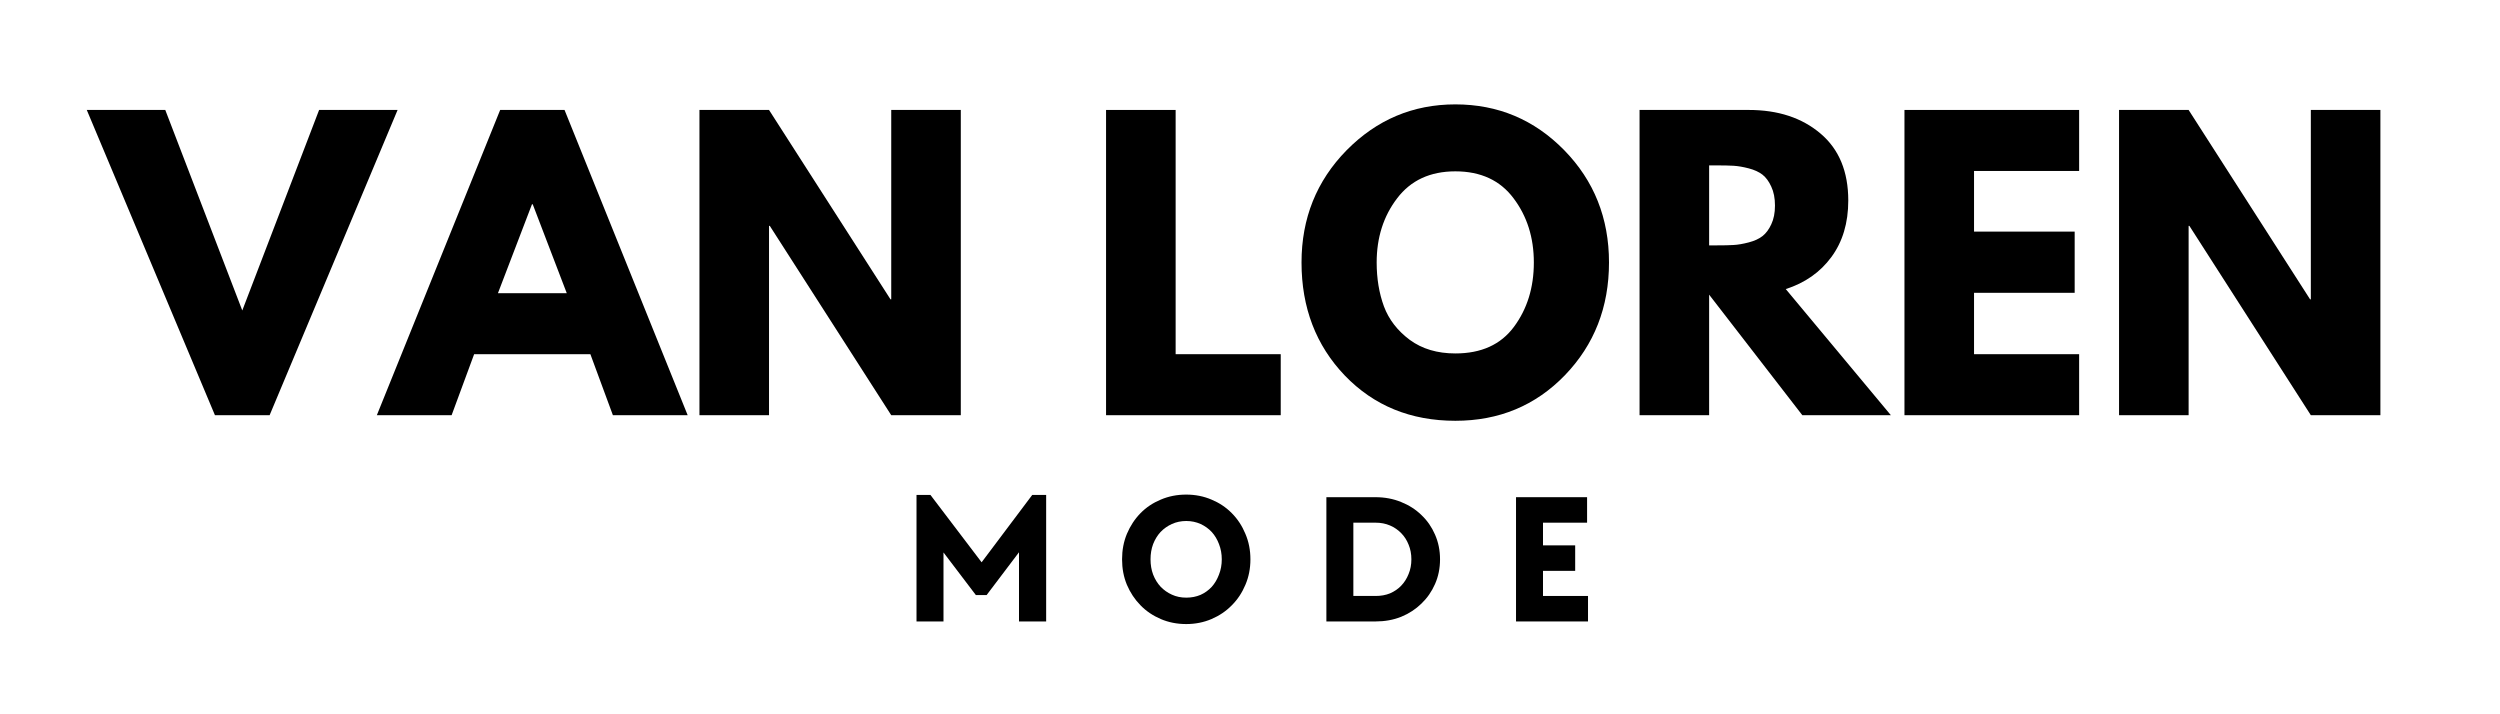 <svg version="1.0" preserveAspectRatio="xMidYMid meet" height="80" viewBox="0 0 210 60" zoomAndPan="magnify" width="280" xmlns:xlink="http://www.w3.org/1999/xlink" xmlns="http://www.w3.org/2000/svg"><defs><g></g><clipPath id="3cedf72ee7"><rect height="21" y="0" width="65" x="0"></rect></clipPath></defs><g fill-opacity="1" fill="#000000"><g transform="translate(8.164, 34.877)"><g><path d="M 9.891 0 L -0.875 -25.641 L 5.719 -25.641 L 12.188 -8.797 L 18.641 -25.641 L 25.234 -25.641 L 14.484 0 Z M 9.891 0"></path></g></g></g><g fill-opacity="1" fill="#000000"><g transform="translate(32.53, 34.877)"><g><path d="M 14.891 -25.641 L 25.234 0 L 18.953 0 L 17.062 -5.125 L 7.297 -5.125 L 5.406 0 L -0.875 0 L 9.484 -25.641 Z M 15.078 -10.25 L 12.219 -17.719 L 12.156 -17.719 L 9.297 -10.25 Z M 15.078 -10.25"></path></g></g></g><g fill-opacity="1" fill="#000000"><g transform="translate(56.895, 34.877)"><g><path d="M 7.703 -15.906 L 7.703 0 L 1.859 0 L 1.859 -25.641 L 7.703 -25.641 L 17.906 -9.734 L 17.969 -9.734 L 17.969 -25.641 L 23.812 -25.641 L 23.812 0 L 17.969 0 L 7.766 -15.906 Z M 7.703 -15.906"></path></g></g></g><g fill-opacity="1" fill="#000000"><g transform="translate(82.565, 34.877)"><g></g></g></g><g fill-opacity="1" fill="#000000"><g transform="translate(91.05, 34.877)"><g><path d="M 7.703 -25.641 L 7.703 -5.125 L 16.531 -5.125 L 16.531 0 L 1.859 0 L 1.859 -25.641 Z M 7.703 -25.641"></path></g></g></g><g fill-opacity="1" fill="#000000"><g transform="translate(108.609, 34.877)"><g><path d="M 0.719 -12.828 C 0.719 -16.535 1.977 -19.676 4.5 -22.25 C 7.031 -24.82 10.078 -26.109 13.641 -26.109 C 17.223 -26.109 20.27 -24.828 22.781 -22.266 C 25.289 -19.703 26.547 -16.555 26.547 -12.828 C 26.547 -9.078 25.312 -5.922 22.844 -3.359 C 20.375 -0.805 17.305 0.469 13.641 0.469 C 9.891 0.469 6.797 -0.797 4.359 -3.328 C 1.93 -5.867 0.719 -9.035 0.719 -12.828 Z M 7.031 -12.828 C 7.031 -11.484 7.234 -10.254 7.641 -9.141 C 8.055 -8.035 8.781 -7.098 9.812 -6.328 C 10.852 -5.566 12.129 -5.188 13.641 -5.188 C 15.816 -5.188 17.457 -5.93 18.562 -7.422 C 19.676 -8.922 20.234 -10.723 20.234 -12.828 C 20.234 -14.922 19.664 -16.719 18.531 -18.219 C 17.406 -19.727 15.773 -20.484 13.641 -20.484 C 11.523 -20.484 9.895 -19.727 8.75 -18.219 C 7.602 -16.719 7.031 -14.922 7.031 -12.828 Z M 7.031 -12.828"></path></g></g></g><g fill-opacity="1" fill="#000000"><g transform="translate(135.864, 34.877)"><g><path d="M 1.859 -25.641 L 11.031 -25.641 C 13.5 -25.641 15.508 -24.977 17.062 -23.656 C 18.613 -22.344 19.391 -20.469 19.391 -18.031 C 19.391 -16.145 18.914 -14.562 17.969 -13.281 C 17.031 -12.008 15.754 -11.113 14.141 -10.594 L 22.969 0 L 15.531 0 L 7.703 -10.125 L 7.703 0 L 1.859 0 Z M 7.703 -14.266 L 8.391 -14.266 C 8.93 -14.266 9.383 -14.273 9.75 -14.297 C 10.125 -14.316 10.551 -14.391 11.031 -14.516 C 11.508 -14.641 11.895 -14.816 12.188 -15.047 C 12.477 -15.273 12.723 -15.602 12.922 -16.031 C 13.129 -16.469 13.234 -16.992 13.234 -17.609 C 13.234 -18.234 13.129 -18.766 12.922 -19.203 C 12.723 -19.641 12.477 -19.973 12.188 -20.203 C 11.895 -20.43 11.508 -20.609 11.031 -20.734 C 10.551 -20.859 10.125 -20.93 9.75 -20.953 C 9.383 -20.973 8.93 -20.984 8.391 -20.984 L 7.703 -20.984 Z M 7.703 -14.266"></path></g></g></g><g fill-opacity="1" fill="#000000"><g transform="translate(158.116, 34.877)"><g><path d="M 16.531 -25.641 L 16.531 -20.516 L 7.703 -20.516 L 7.703 -15.422 L 16.156 -15.422 L 16.156 -10.281 L 7.703 -10.281 L 7.703 -5.125 L 16.531 -5.125 L 16.531 0 L 1.859 0 L 1.859 -25.641 Z M 16.531 -25.641"></path></g></g></g><g fill-opacity="1" fill="#000000"><g transform="translate(176.141, 34.877)"><g><path d="M 7.703 -15.906 L 7.703 0 L 1.859 0 L 1.859 -25.641 L 7.703 -25.641 L 17.906 -9.734 L 17.969 -9.734 L 17.969 -25.641 L 23.812 -25.641 L 23.812 0 L 17.969 0 L 7.766 -15.906 Z M 7.703 -15.906"></path></g></g></g><g transform="matrix(1, 0, 0, 1, 75, 37)"><g clip-path="url(#3cedf72ee7)"><g fill-opacity="1" fill="#000000"><g transform="translate(0.815, 15.202)"><g><path d="M 1.172 -10.625 L 2.344 -10.625 L 6.641 -4.969 L 10.891 -10.625 L 12.062 -10.625 L 12.062 0 L 9.781 0 L 9.781 -5.812 L 7.062 -2.219 L 6.156 -2.219 L 3.438 -5.797 L 3.438 0 L 1.172 0 Z M 1.172 -10.625"></path></g></g></g><g fill-opacity="1" fill="#000000"><g transform="translate(18.707, 15.202)"><g><path d="M 5.938 0.219 C 5.164 0.219 4.453 0.078 3.797 -0.203 C 3.141 -0.484 2.57 -0.867 2.094 -1.359 C 1.613 -1.848 1.234 -2.422 0.953 -3.078 C 0.68 -3.734 0.547 -4.445 0.547 -5.219 C 0.547 -5.988 0.68 -6.703 0.953 -7.359 C 1.234 -8.023 1.613 -8.602 2.094 -9.094 C 2.57 -9.582 3.141 -9.961 3.797 -10.234 C 4.453 -10.516 5.164 -10.656 5.938 -10.656 C 6.695 -10.656 7.406 -10.516 8.062 -10.234 C 8.719 -9.961 9.285 -9.582 9.766 -9.094 C 10.254 -8.602 10.633 -8.023 10.906 -7.359 C 11.188 -6.703 11.328 -5.988 11.328 -5.219 C 11.328 -4.445 11.188 -3.734 10.906 -3.078 C 10.633 -2.422 10.254 -1.848 9.766 -1.359 C 9.285 -0.867 8.719 -0.484 8.062 -0.203 C 7.406 0.078 6.695 0.219 5.938 0.219 Z M 5.938 -2 C 6.375 -2 6.773 -2.078 7.141 -2.234 C 7.504 -2.398 7.816 -2.625 8.078 -2.906 C 8.336 -3.195 8.539 -3.539 8.688 -3.938 C 8.844 -4.332 8.922 -4.758 8.922 -5.219 C 8.922 -5.676 8.844 -6.102 8.688 -6.5 C 8.539 -6.895 8.336 -7.234 8.078 -7.516 C 7.816 -7.797 7.504 -8.02 7.141 -8.188 C 6.773 -8.352 6.375 -8.438 5.938 -8.438 C 5.5 -8.438 5.098 -8.352 4.734 -8.188 C 4.367 -8.02 4.051 -7.797 3.781 -7.516 C 3.52 -7.234 3.312 -6.895 3.156 -6.5 C 3.008 -6.102 2.938 -5.676 2.938 -5.219 C 2.938 -4.758 3.008 -4.332 3.156 -3.938 C 3.312 -3.539 3.52 -3.203 3.781 -2.922 C 4.051 -2.641 4.367 -2.414 4.734 -2.25 C 5.098 -2.082 5.5 -2 5.938 -2 Z M 5.938 -2"></path></g></g></g><g fill-opacity="1" fill="#000000"><g transform="translate(35.244, 15.202)"><g><path d="M 1.172 -10.438 L 5.297 -10.438 C 6.078 -10.438 6.797 -10.301 7.453 -10.031 C 8.109 -9.77 8.676 -9.406 9.156 -8.938 C 9.645 -8.477 10.023 -7.93 10.297 -7.297 C 10.578 -6.66 10.719 -5.969 10.719 -5.219 C 10.719 -4.469 10.578 -3.773 10.297 -3.141 C 10.023 -2.516 9.645 -1.969 9.156 -1.5 C 8.676 -1.031 8.109 -0.66 7.453 -0.391 C 6.797 -0.129 6.078 0 5.297 0 L 1.172 0 Z M 5.312 -2.141 C 5.75 -2.141 6.148 -2.211 6.516 -2.359 C 6.879 -2.516 7.191 -2.727 7.453 -3 C 7.723 -3.281 7.93 -3.609 8.078 -3.984 C 8.234 -4.359 8.312 -4.77 8.312 -5.219 C 8.312 -5.664 8.234 -6.078 8.078 -6.453 C 7.93 -6.828 7.723 -7.148 7.453 -7.422 C 7.191 -7.691 6.879 -7.906 6.516 -8.062 C 6.148 -8.219 5.75 -8.297 5.312 -8.297 L 3.438 -8.297 L 3.438 -2.141 Z M 5.312 -2.141"></path></g></g></g><g fill-opacity="1" fill="#000000"><g transform="translate(51.174, 15.202)"><g><path d="M 1.172 -10.438 L 7.141 -10.438 L 7.141 -8.297 L 3.438 -8.297 L 3.438 -6.391 L 6.141 -6.391 L 6.141 -4.25 L 3.438 -4.25 L 3.438 -2.141 L 7.219 -2.141 L 7.219 0 L 1.172 0 Z M 1.172 -10.438"></path></g></g></g></g></g><path stroke-miterlimit="4" stroke-opacity="1" stroke-width="1" stroke="#000000" d="M 0.5 0.5 L 45.305 0.501" stroke-linejoin="miter" fill="none" transform="matrix(0.75, 0.008, -0.008, 0.75, 18.008, 60.156)" stroke-linecap="round"></path></svg>